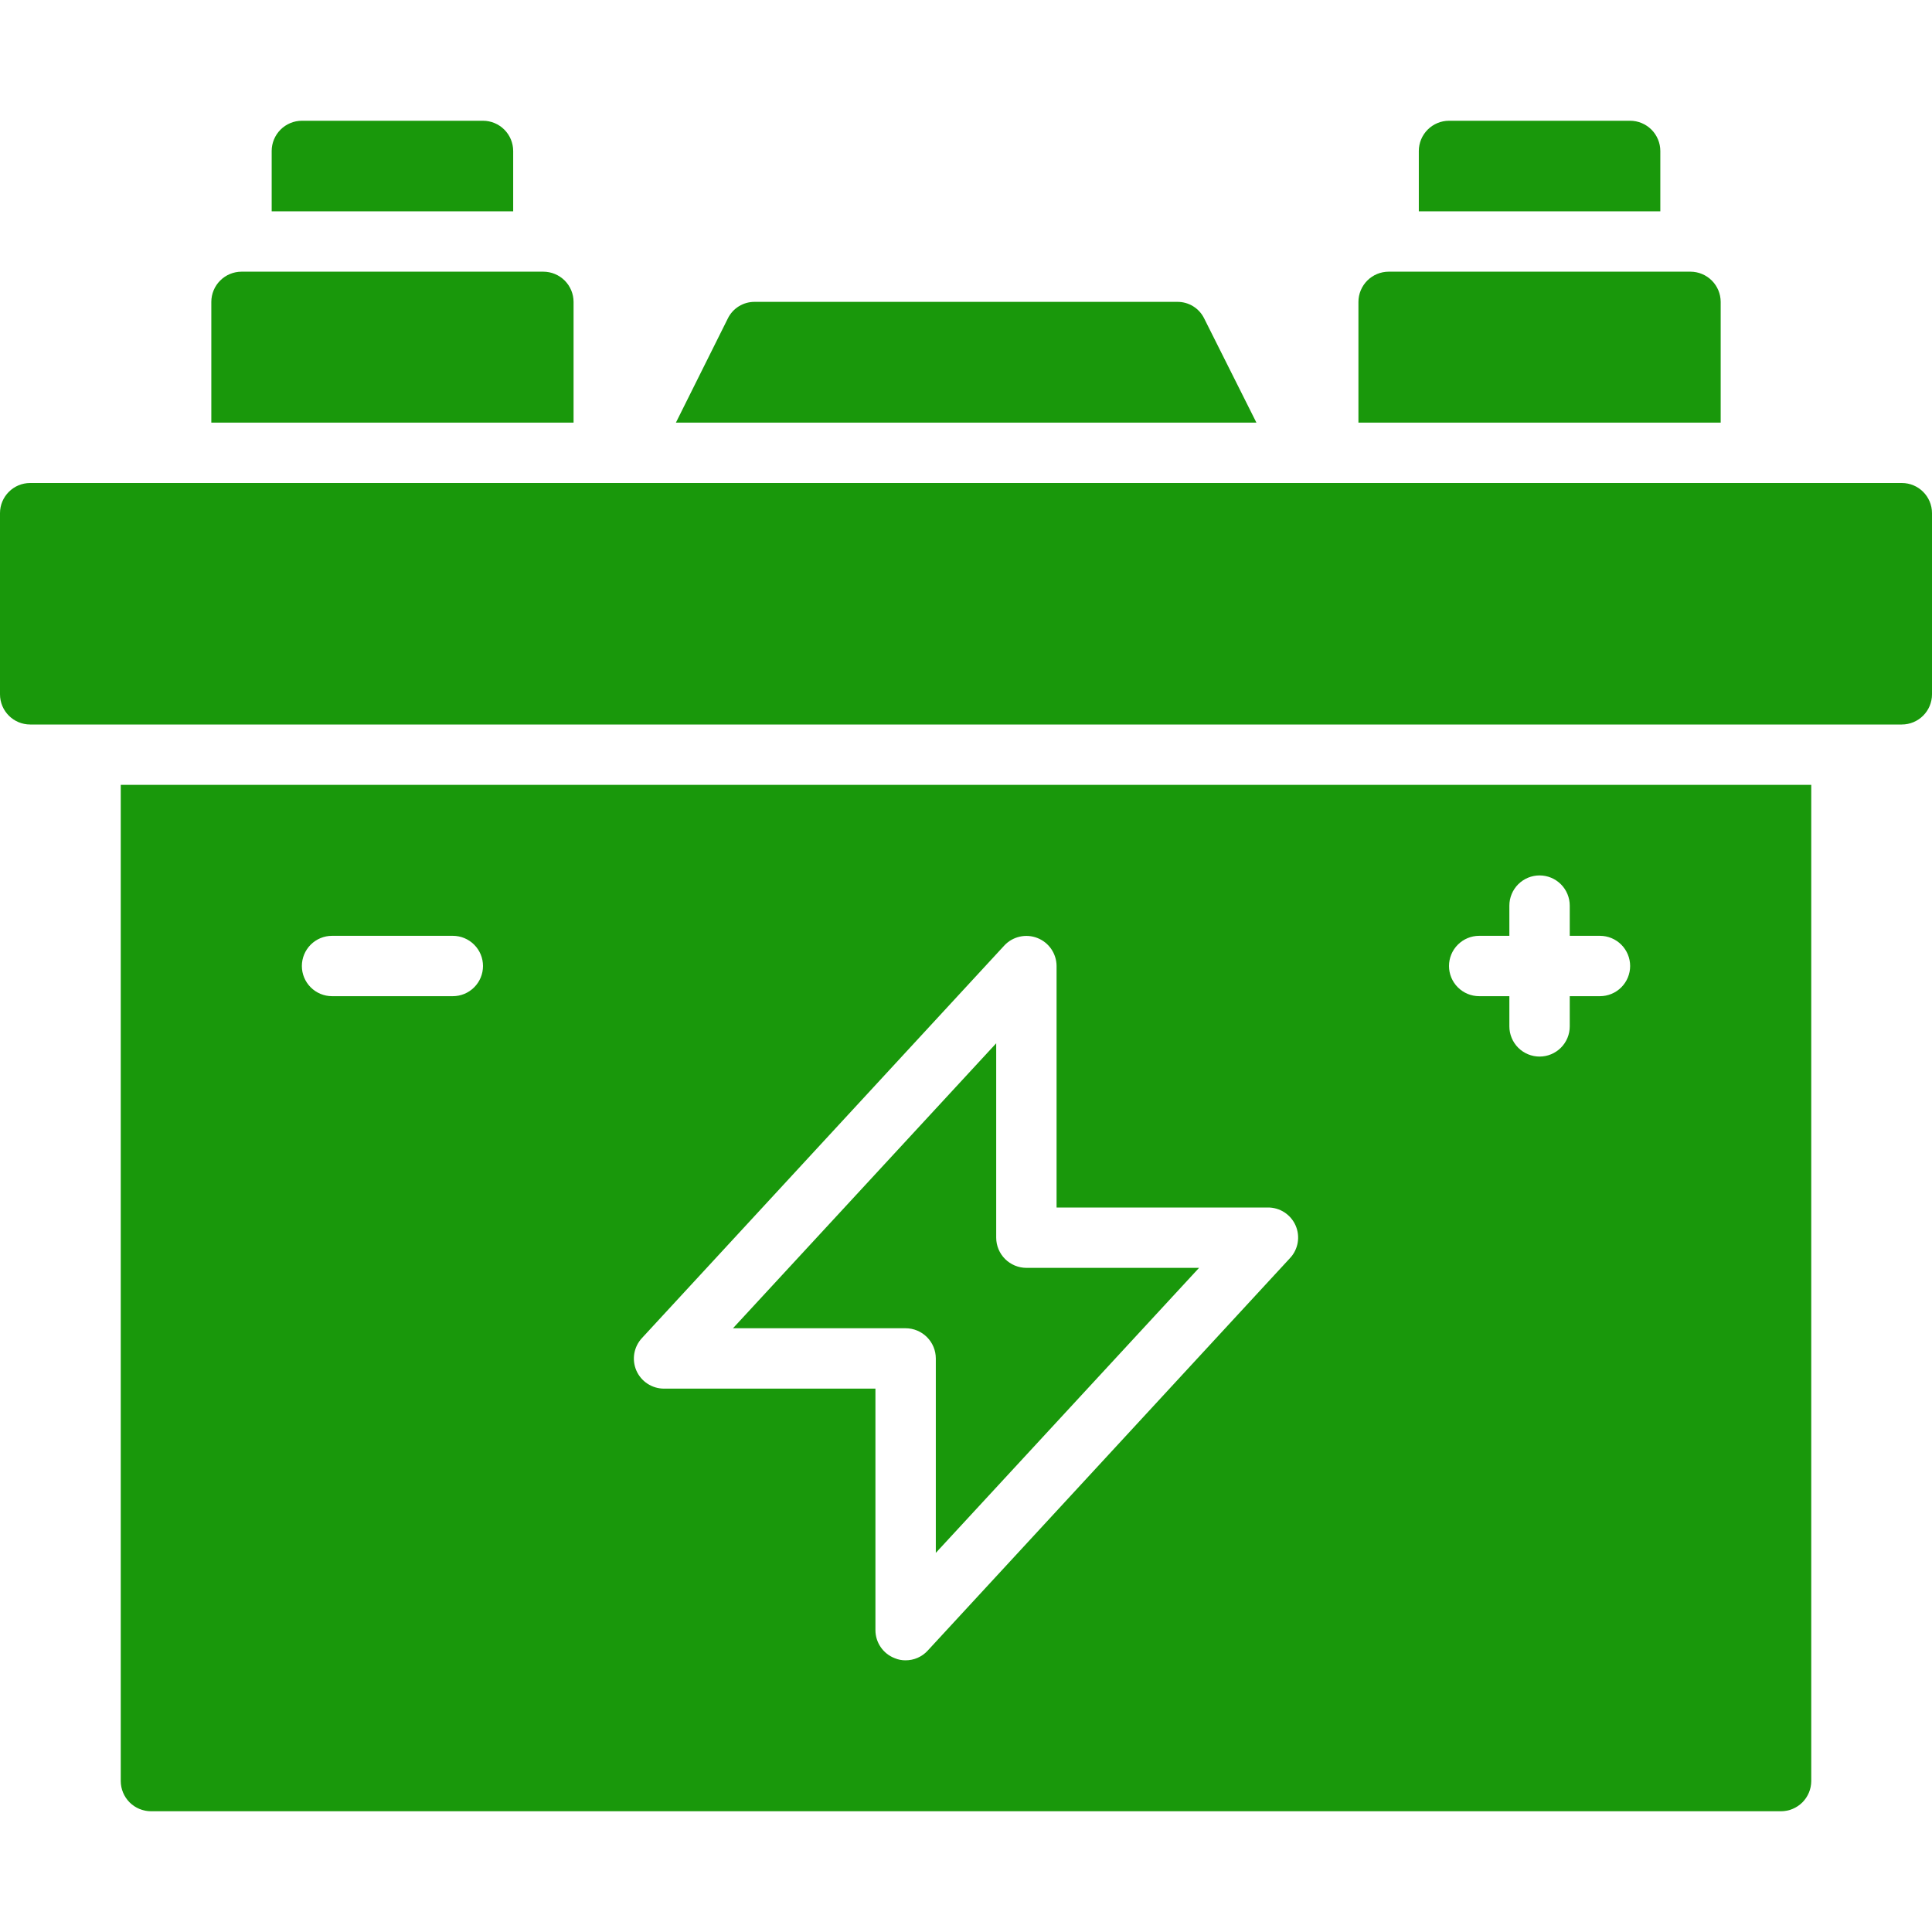 <?xml version="1.0" encoding="UTF-8"?> <svg xmlns="http://www.w3.org/2000/svg" width="90" height="90" viewBox="0 0 90 90" fill="none"> <path d="M88.594 22.5H1.406C0.63 22.5 0 23.13 0 23.906V32.344C0 33.12 0.63 33.75 1.406 33.75H88.594C89.37 33.75 90 33.12 90 32.344V23.906C90 23.13 89.37 22.5 88.594 22.5Z" fill="#19980B"></path> <path d="M56.096 14.836C55.982 14.602 55.804 14.405 55.582 14.268C55.361 14.131 55.105 14.06 54.844 14.062H35.157C34.896 14.06 34.64 14.131 34.419 14.268C34.197 14.405 34.019 14.602 33.905 14.836L31.486 19.688H58.529L56.096 14.836Z" fill="#19980B"></path> <path d="M26.719 14.062C26.718 13.69 26.569 13.333 26.306 13.069C26.042 12.806 25.685 12.657 25.312 12.656H11.25C10.877 12.657 10.52 12.806 10.257 13.069C9.993 13.333 9.845 13.69 9.844 14.062V19.688H26.719V14.062Z" fill="#19980B"></path> <path d="M23.906 7.031C23.905 6.659 23.757 6.302 23.493 6.038C23.23 5.775 22.873 5.626 22.5 5.625H14.062C13.69 5.626 13.333 5.775 13.069 6.038C12.806 6.302 12.657 6.659 12.656 7.031V9.844H23.906V7.031Z" fill="#19980B"></path> <path d="M77.344 7.031C77.343 6.659 77.194 6.302 76.931 6.038C76.667 5.775 76.31 5.626 75.938 5.625H67.5C67.127 5.626 66.77 5.775 66.507 6.038C66.243 6.302 66.095 6.659 66.094 7.031V9.844H77.344V7.031Z" fill="#19980B"></path> <path d="M80.156 14.062C80.155 13.69 80.007 13.333 79.743 13.069C79.48 12.806 79.123 12.657 78.75 12.656H64.688C64.315 12.657 63.958 12.806 63.694 13.069C63.431 13.333 63.282 13.69 63.281 14.062V19.688H80.156V14.062Z" fill="#19980B"></path> <path d="M5.625 82.969C5.626 83.341 5.775 83.698 6.038 83.962C6.302 84.225 6.659 84.374 7.031 84.375H82.969C83.341 84.374 83.698 84.225 83.962 83.962C84.225 83.698 84.374 83.341 84.375 82.969V36.562H5.625V82.969ZM68.906 43.594H70.312V42.188C70.312 41.815 70.461 41.457 70.724 41.193C70.988 40.929 71.346 40.781 71.719 40.781C72.092 40.781 72.449 40.929 72.713 41.193C72.977 41.457 73.125 41.815 73.125 42.188V43.594H74.531C74.904 43.594 75.262 43.742 75.526 44.006C75.789 44.269 75.938 44.627 75.938 45C75.938 45.373 75.789 45.731 75.526 45.994C75.262 46.258 74.904 46.406 74.531 46.406H73.125V47.812C73.125 48.185 72.977 48.543 72.713 48.807C72.449 49.071 72.092 49.219 71.719 49.219C71.346 49.219 70.988 49.071 70.724 48.807C70.461 48.543 70.312 48.185 70.312 47.812V46.406H68.906C68.533 46.406 68.176 46.258 67.912 45.994C67.648 45.731 67.5 45.373 67.5 45C67.5 44.627 67.648 44.269 67.912 44.006C68.176 43.742 68.533 43.594 68.906 43.594ZM29.911 62.325L46.786 44.044C46.978 43.838 47.228 43.695 47.503 43.633C47.778 43.571 48.065 43.593 48.327 43.696C48.589 43.799 48.814 43.978 48.973 44.211C49.132 44.444 49.218 44.718 49.219 45V56.25H59.062C59.337 56.248 59.606 56.327 59.836 56.477C60.065 56.627 60.246 56.841 60.356 57.092C60.465 57.344 60.498 57.622 60.451 57.892C60.403 58.163 60.278 58.413 60.089 58.612L43.214 76.894C43.084 77.036 42.925 77.15 42.748 77.227C42.572 77.305 42.38 77.344 42.188 77.344C42.014 77.347 41.841 77.313 41.681 77.245C41.416 77.144 41.188 76.965 41.028 76.731C40.867 76.498 40.781 76.221 40.781 75.938V64.688H30.938C30.663 64.689 30.394 64.61 30.165 64.46C29.935 64.311 29.754 64.097 29.644 63.845C29.535 63.593 29.502 63.315 29.549 63.045C29.597 62.775 29.723 62.524 29.911 62.325ZM15.469 43.594H21.094C21.467 43.594 21.824 43.742 22.088 44.006C22.352 44.269 22.5 44.627 22.5 45C22.5 45.373 22.352 45.731 22.088 45.994C21.824 46.258 21.467 46.406 21.094 46.406H15.469C15.096 46.406 14.738 46.258 14.474 45.994C14.211 45.731 14.062 45.373 14.062 45C14.062 44.627 14.211 44.269 14.474 44.006C14.738 43.742 15.096 43.594 15.469 43.594Z" fill="#19980B"></path> <path d="M43.594 63.281V72.338L55.857 59.062H47.813C47.441 59.061 47.084 58.913 46.82 58.649C46.557 58.386 46.408 58.029 46.407 57.656V48.6L34.145 61.875H42.188C42.561 61.876 42.918 62.025 43.181 62.288C43.445 62.551 43.593 62.909 43.594 63.281Z" fill="#19980B"></path> </svg> 